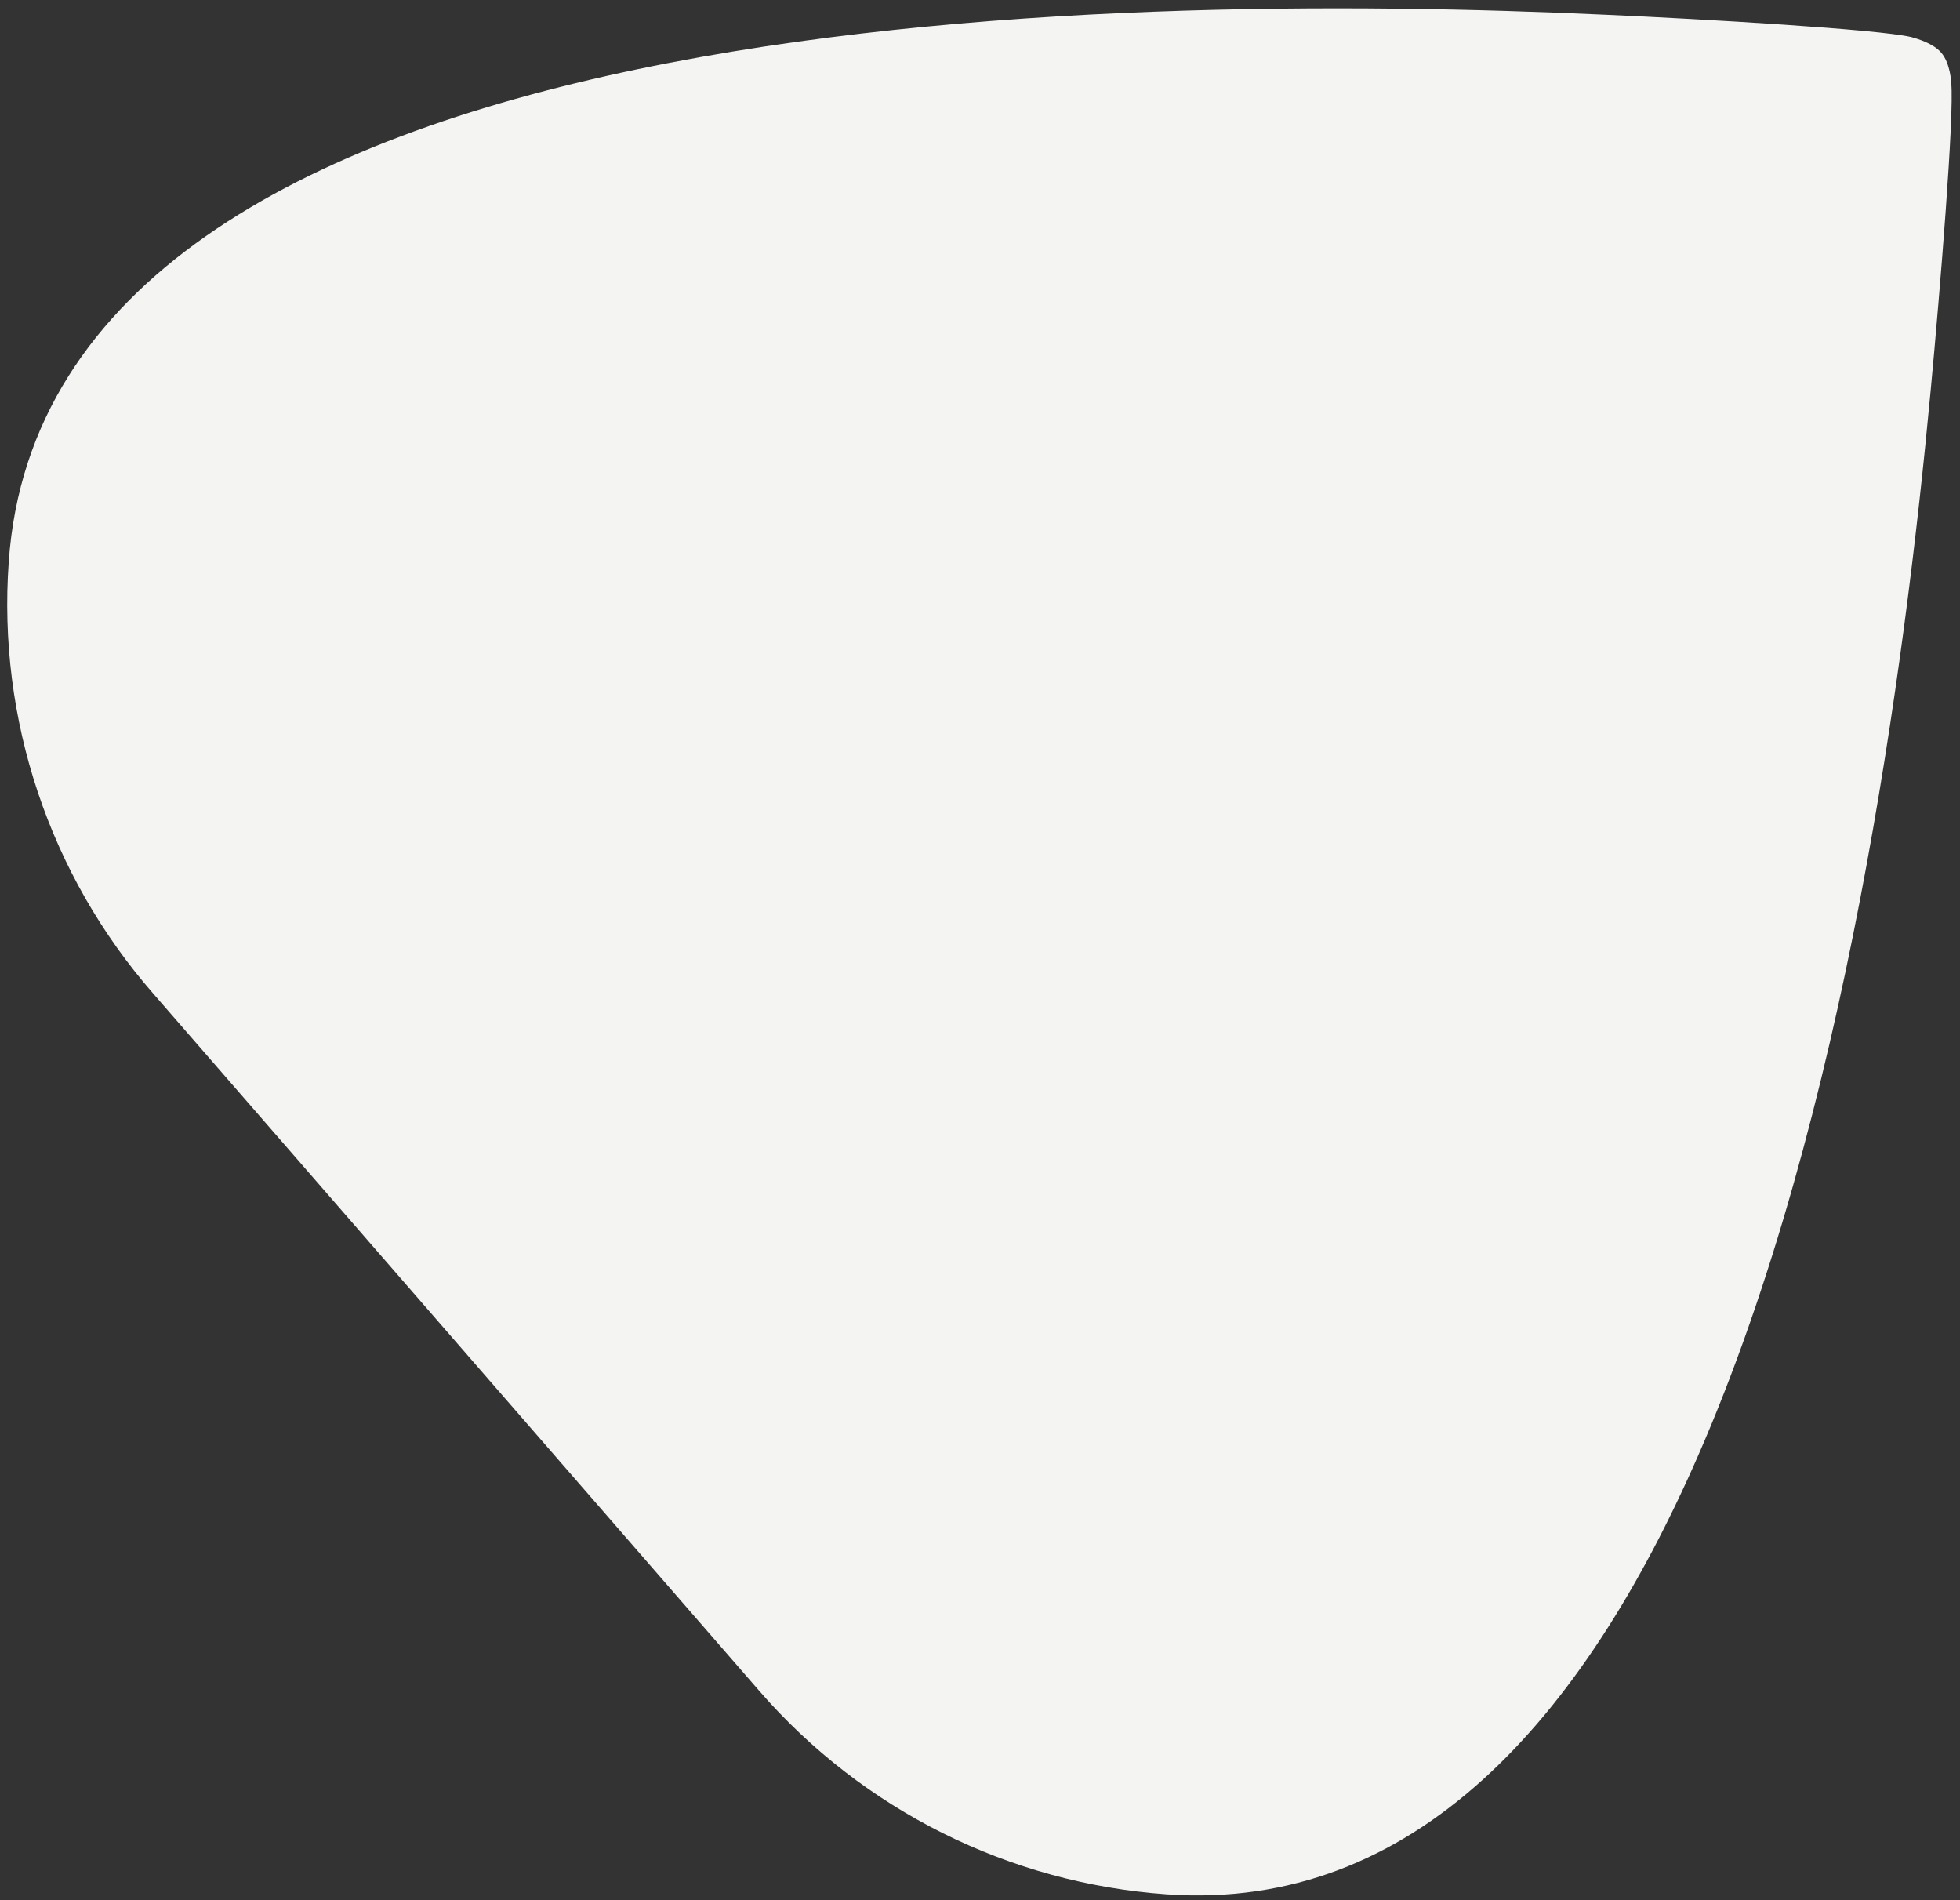<?xml version="1.0" encoding="utf-8"?>
<!-- Generator: Adobe Illustrator 25.2.0, SVG Export Plug-In . SVG Version: 6.00 Build 0)  -->
<svg version="1.1" id="Слой_1" xmlns="http://www.w3.org/2000/svg" xmlns:xlink="http://www.w3.org/1999/xlink" x="0px" y="0px"
	 viewBox="0 0 694.5 673.2" style="enable-background:new 0 0 694.5 673.2;" xml:space="preserve">
<rect x="0" y="0" width="694.5" height="673.2" fill="#333333" stroke="none"/>
<style type="text/css">
	.st0{fill:#F4F4F3;}
</style>
<path class="st0" d="M684.1,138.4c3.4-36.2,8.4-97.6,7.3-108.9l0,0c0,0-0.2-7-3.6-10.9c-2.8-3.2-8.2-4.8-10-5.3l-0.3-0.1
	c-0.3-0.1-0.4-0.1-0.4-0.1l0,0c-11.5-2.7-72.5-6.3-108.7-7.9C394.6-2.8,17,0.2,3.1,199c-4,55.8,14.4,110.9,51.2,153l214.8,247.1
	c36.7,42.2,88.6,68.1,144.4,72c87.7,6.1,147.4-62.1,188.2-155.4C653.9,396.4,675,235.8,684.1,138.4z"/>
</svg>
